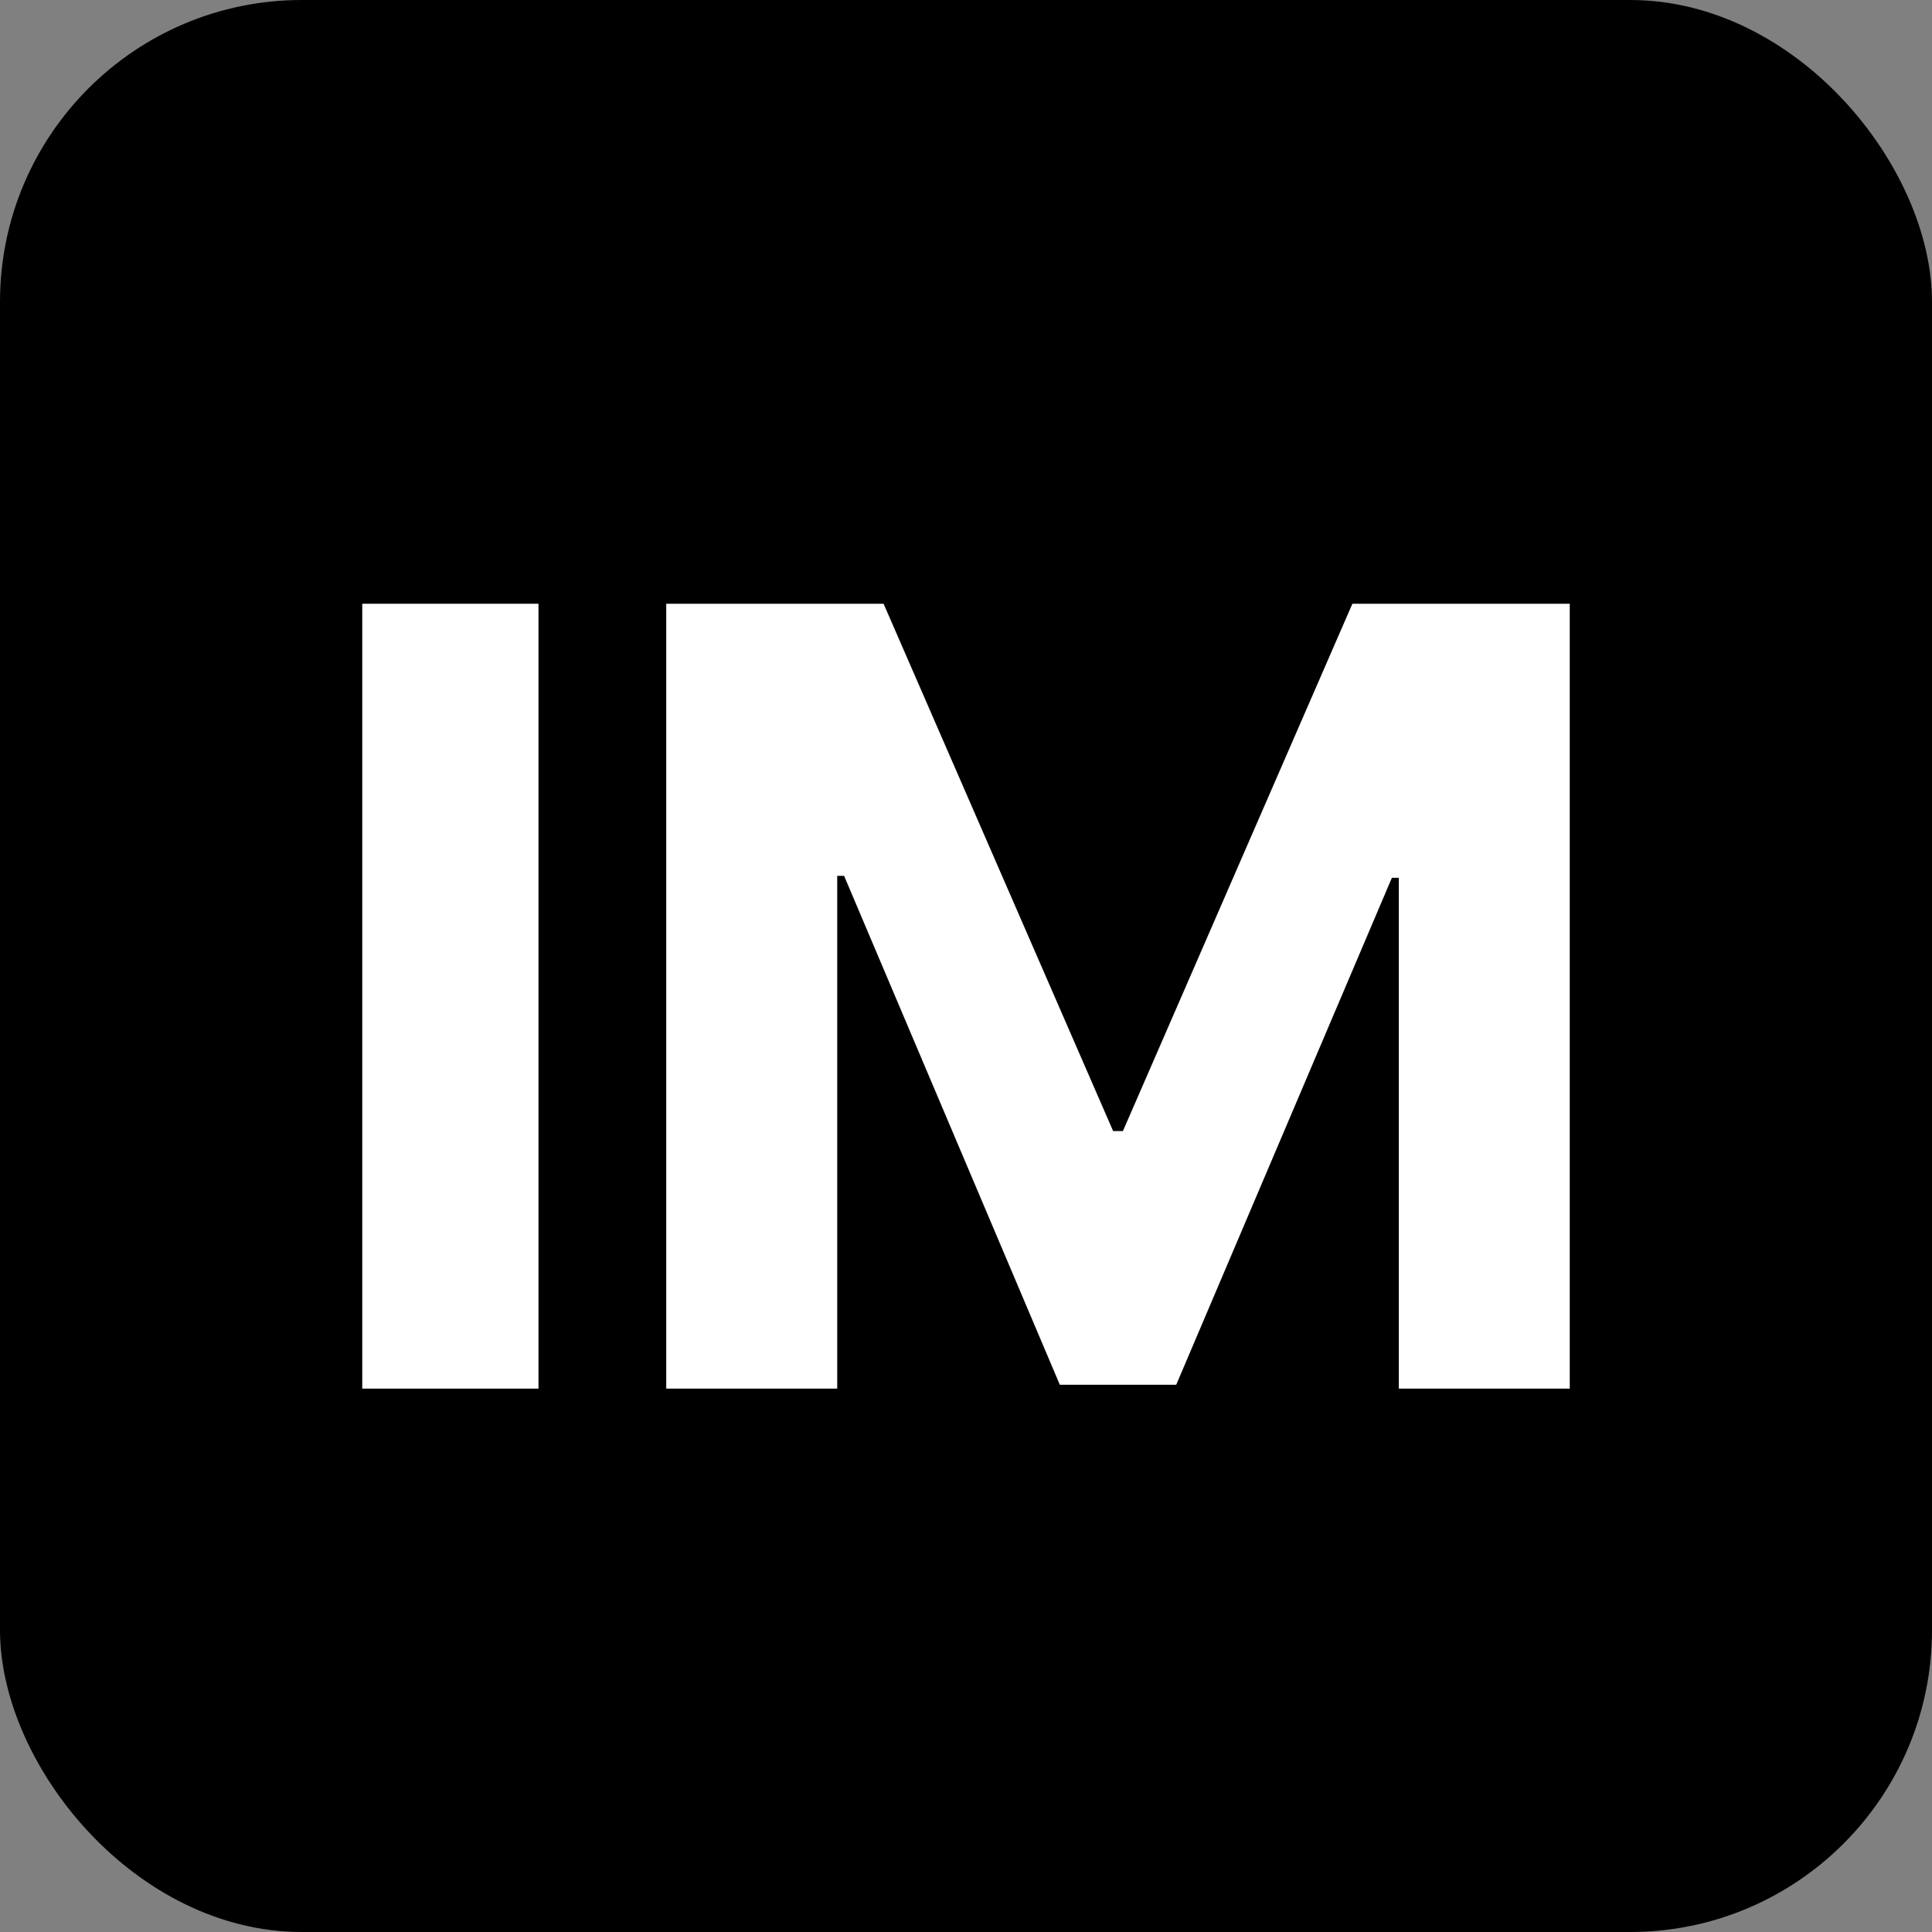 <?xml version="1.0" encoding="UTF-8"?> <svg xmlns="http://www.w3.org/2000/svg" width="32" height="32" viewBox="0 0 32 32" fill="none"><rect x="0" y="0" width="32" height="32" fill="#808080" stroke="none"/> <rect width="32" height="32" rx="5" fill="black"></rect> <path d="M8.919 10V23H6V10H8.919Z" fill="white"></path> <path d="M11.035 10H14.635L18.437 18.734H18.599L22.4 10H26V23H23.169V14.539H23.054L19.482 22.936H17.554L13.981 14.507H13.867V23H11.035V10Z" fill="white"></path> </svg> 